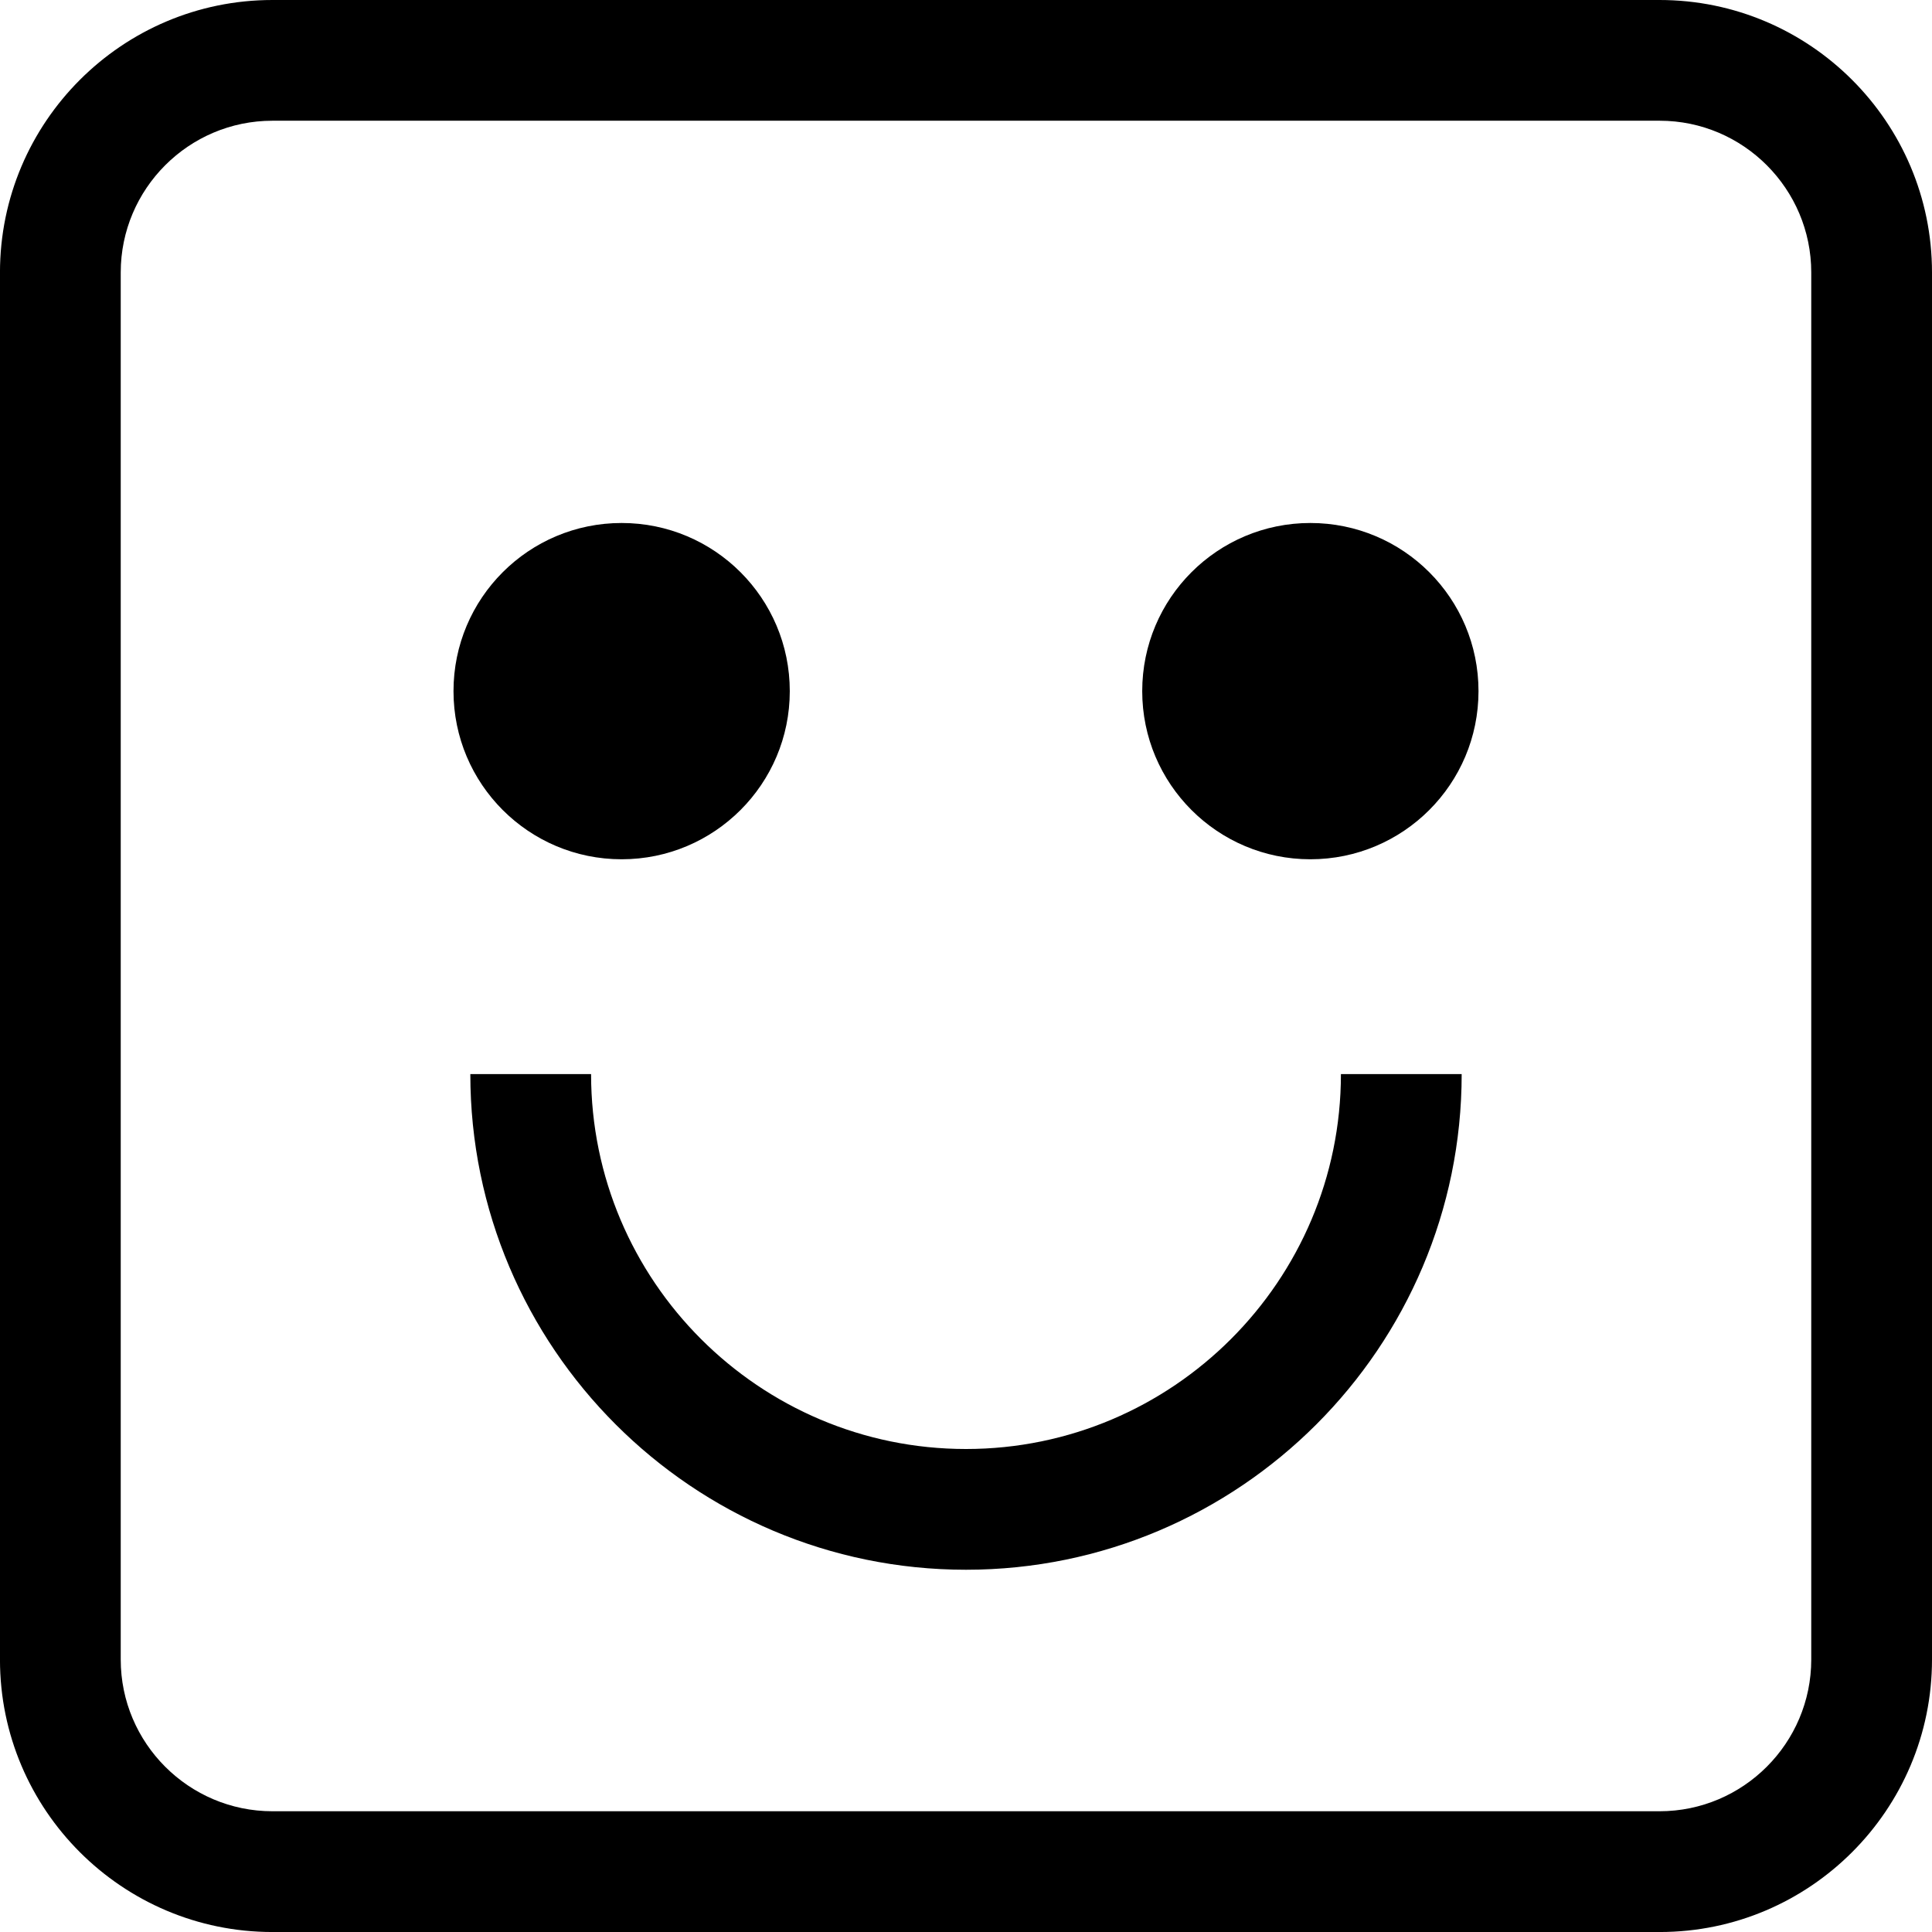 <?xml version="1.0" encoding="UTF-8"?>
<svg width="100pt" height="100pt" version="1.1" viewBox="0 0 100 100" xmlns="http://www.w3.org/2000/svg">
 <path d="m50 75c-10.699 0-19.406-8.707-19.406-19.406h-6.25c0 14.148 11.508 25.656 25.656 25.656s25.656-11.508 25.656-25.656h-6.25c0 10.699-8.707 19.406-19.406 19.406z"/>
 <path d="m40.879 35.773c0 4.805-3.898 8.703-8.703 8.703-4.809 0-8.703-3.898-8.703-8.703 0-4.809 3.894-8.703 8.703-8.703 4.805 0 8.703 3.894 8.703 8.703"/>
 <path d="m76.527 35.773c0 4.805-3.894 8.703-8.703 8.703-4.805 0-8.703-3.898-8.703-8.703 0-4.809 3.898-8.703 8.703-8.703 4.809 0 8.703 3.894 8.703 8.703"/>
 <path d="m85.898 0h-71.797c-7.777 0-14.102 6.324-14.102 14.102v71.805c0 7.769 6.324 14.094 14.102 14.094h71.805c7.769 0 14.094-6.324 14.094-14.102v-71.797c0-7.777-6.324-14.102-14.102-14.102zm7.852 85.898c0 4.328-3.523 7.852-7.852 7.852h-71.797c-4.328 0-7.852-3.523-7.852-7.852v-71.797c0-4.328 3.523-7.852 7.852-7.852h71.805c4.32 0 7.844 3.523 7.844 7.852z"/>
</svg>
